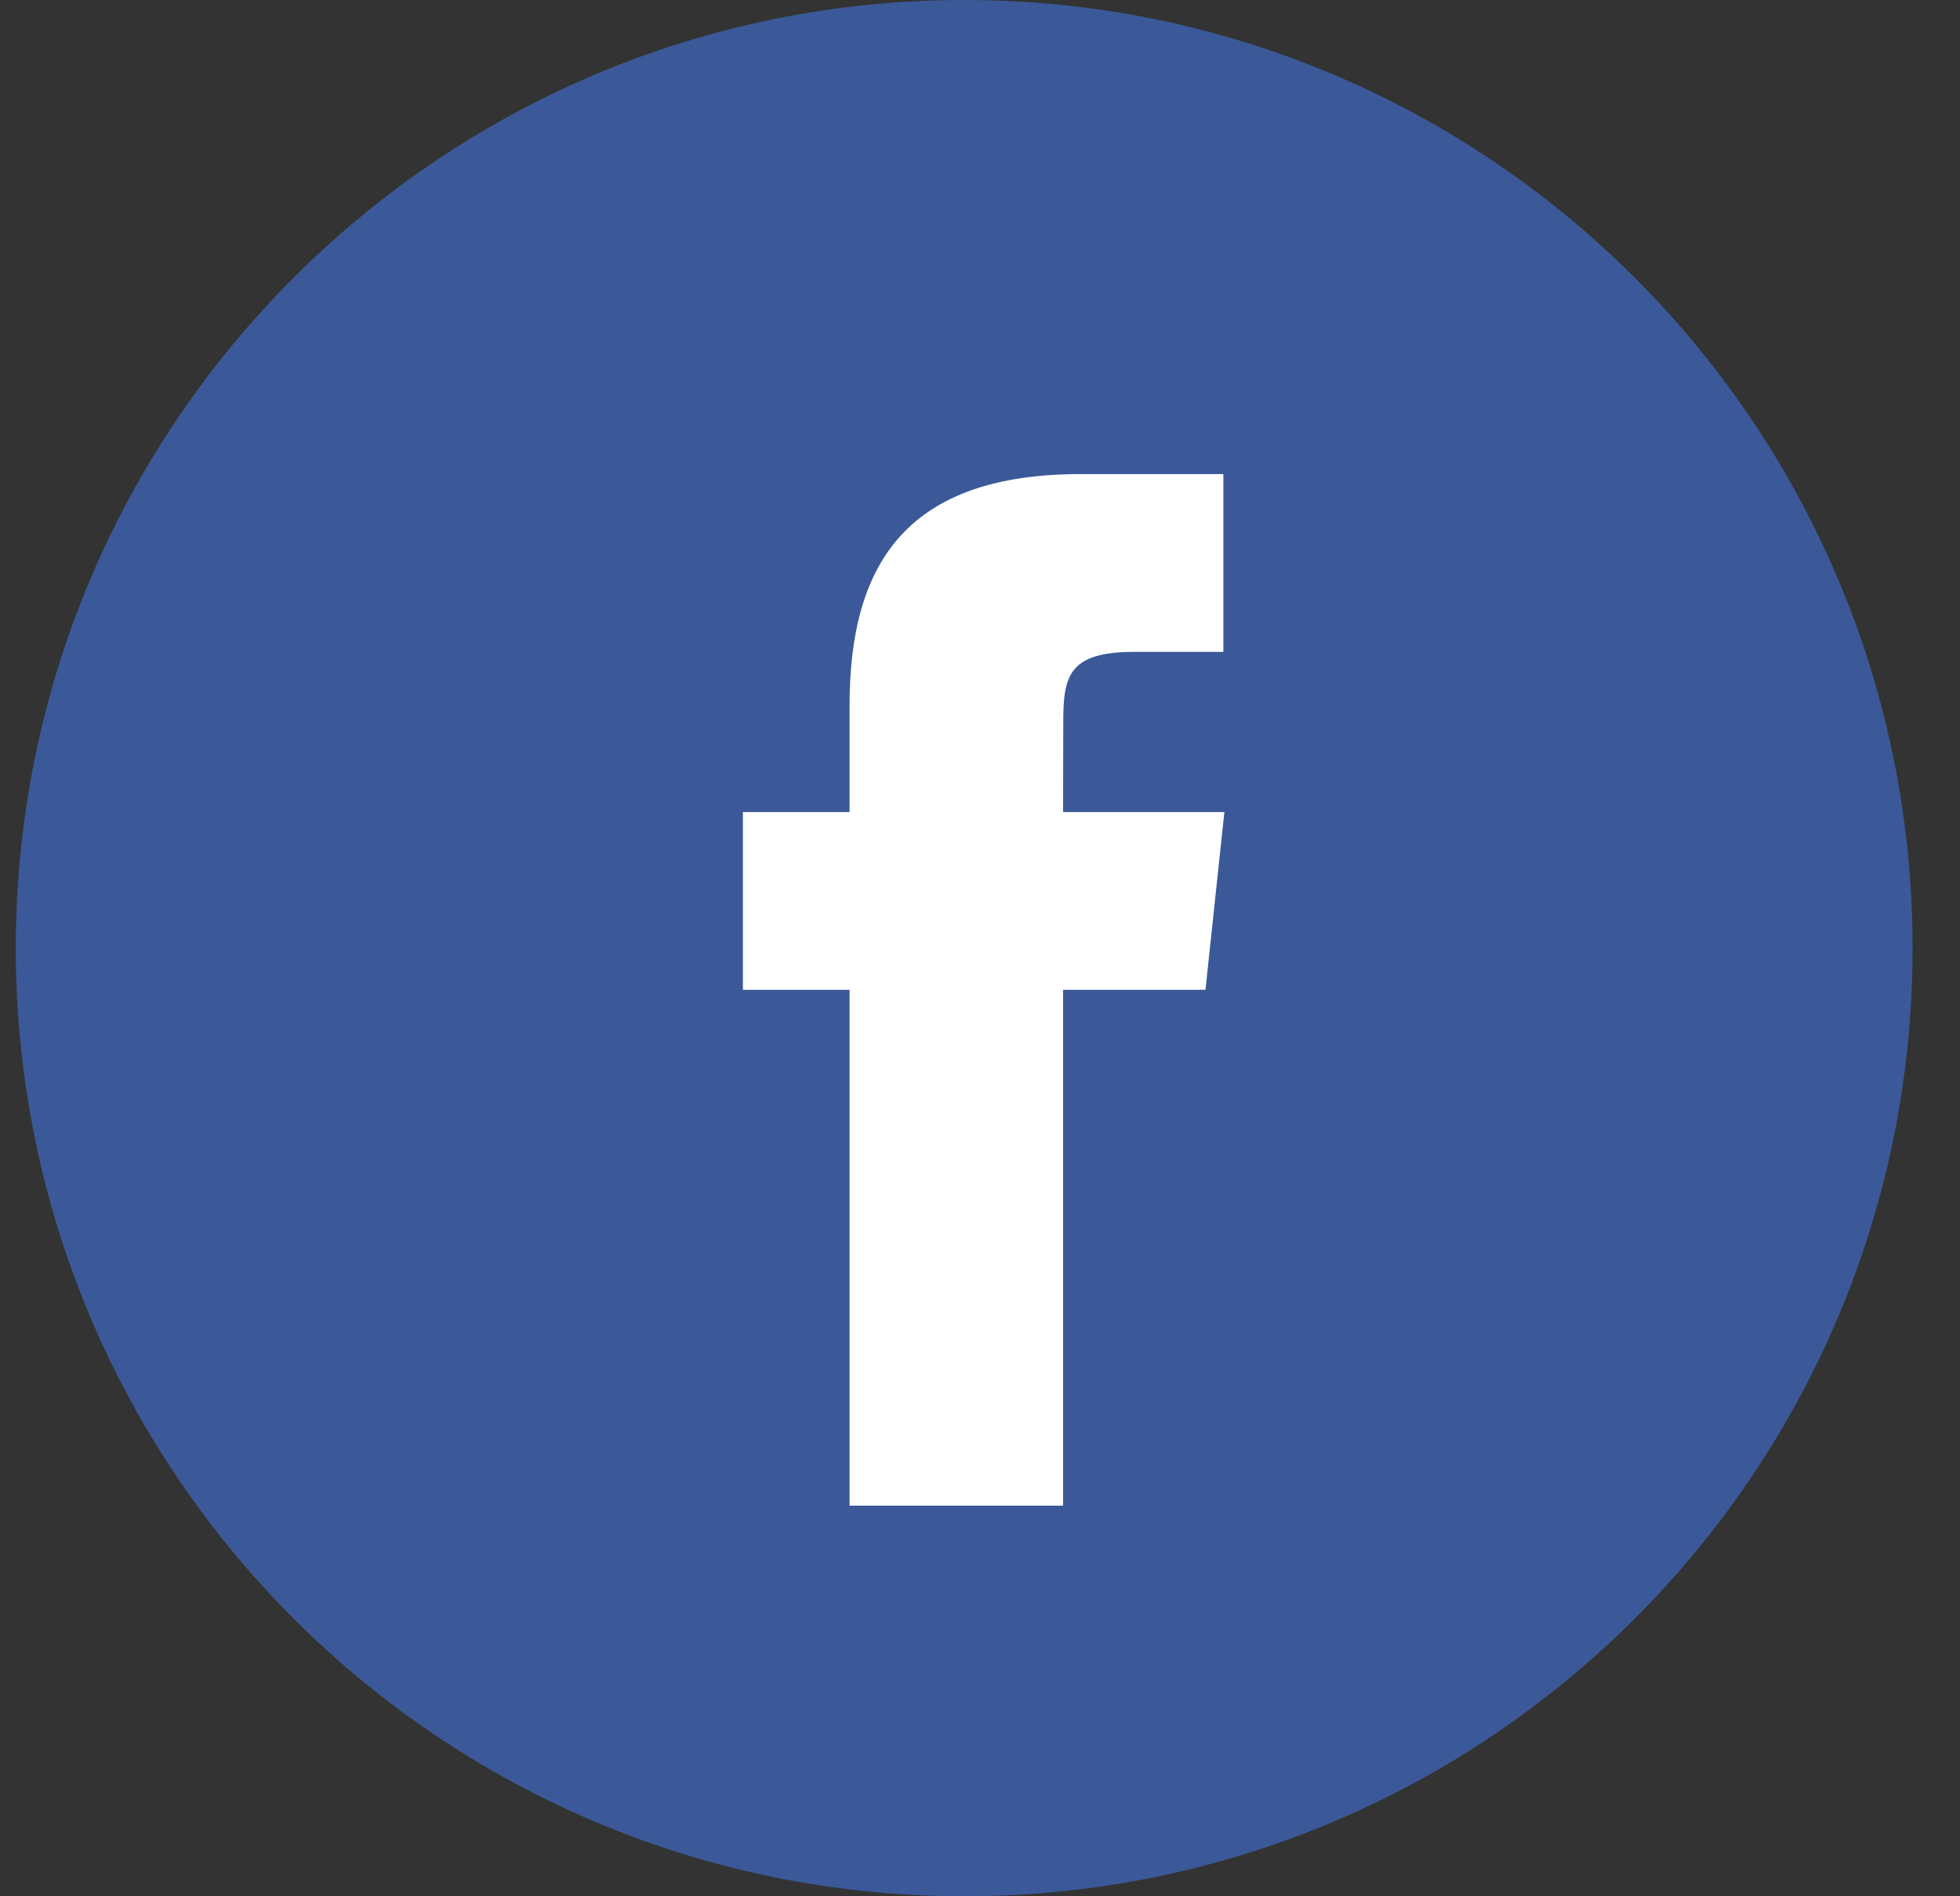 <svg width="31" height="30" viewBox="0 0 31 30" fill="none" xmlns="http://www.w3.org/2000/svg">
<rect x="0" y="0" width="31" height="30" fill="#333333" stroke="none"/>
<path fill-rule="evenodd" clip-rule="evenodd" d="M0.25 15C0.25 6.716 6.966 0 15.25 0C23.534 0 30.25 6.716 30.25 15C30.25 23.284 23.534 30 15.25 30C6.966 30 0.25 23.284 0.25 15Z" fill="#3B5998"/>
<path fill-rule="evenodd" clip-rule="evenodd" d="M16.814 23.82V15.659H19.066L19.365 12.847H16.814L16.817 11.439C16.817 10.706 16.887 10.313 17.941 10.313H19.349V7.5H17.096C14.389 7.5 13.437 8.864 13.437 11.159V12.847H11.75V15.659H13.437V23.82H16.814Z" fill="white"/>
</svg>
